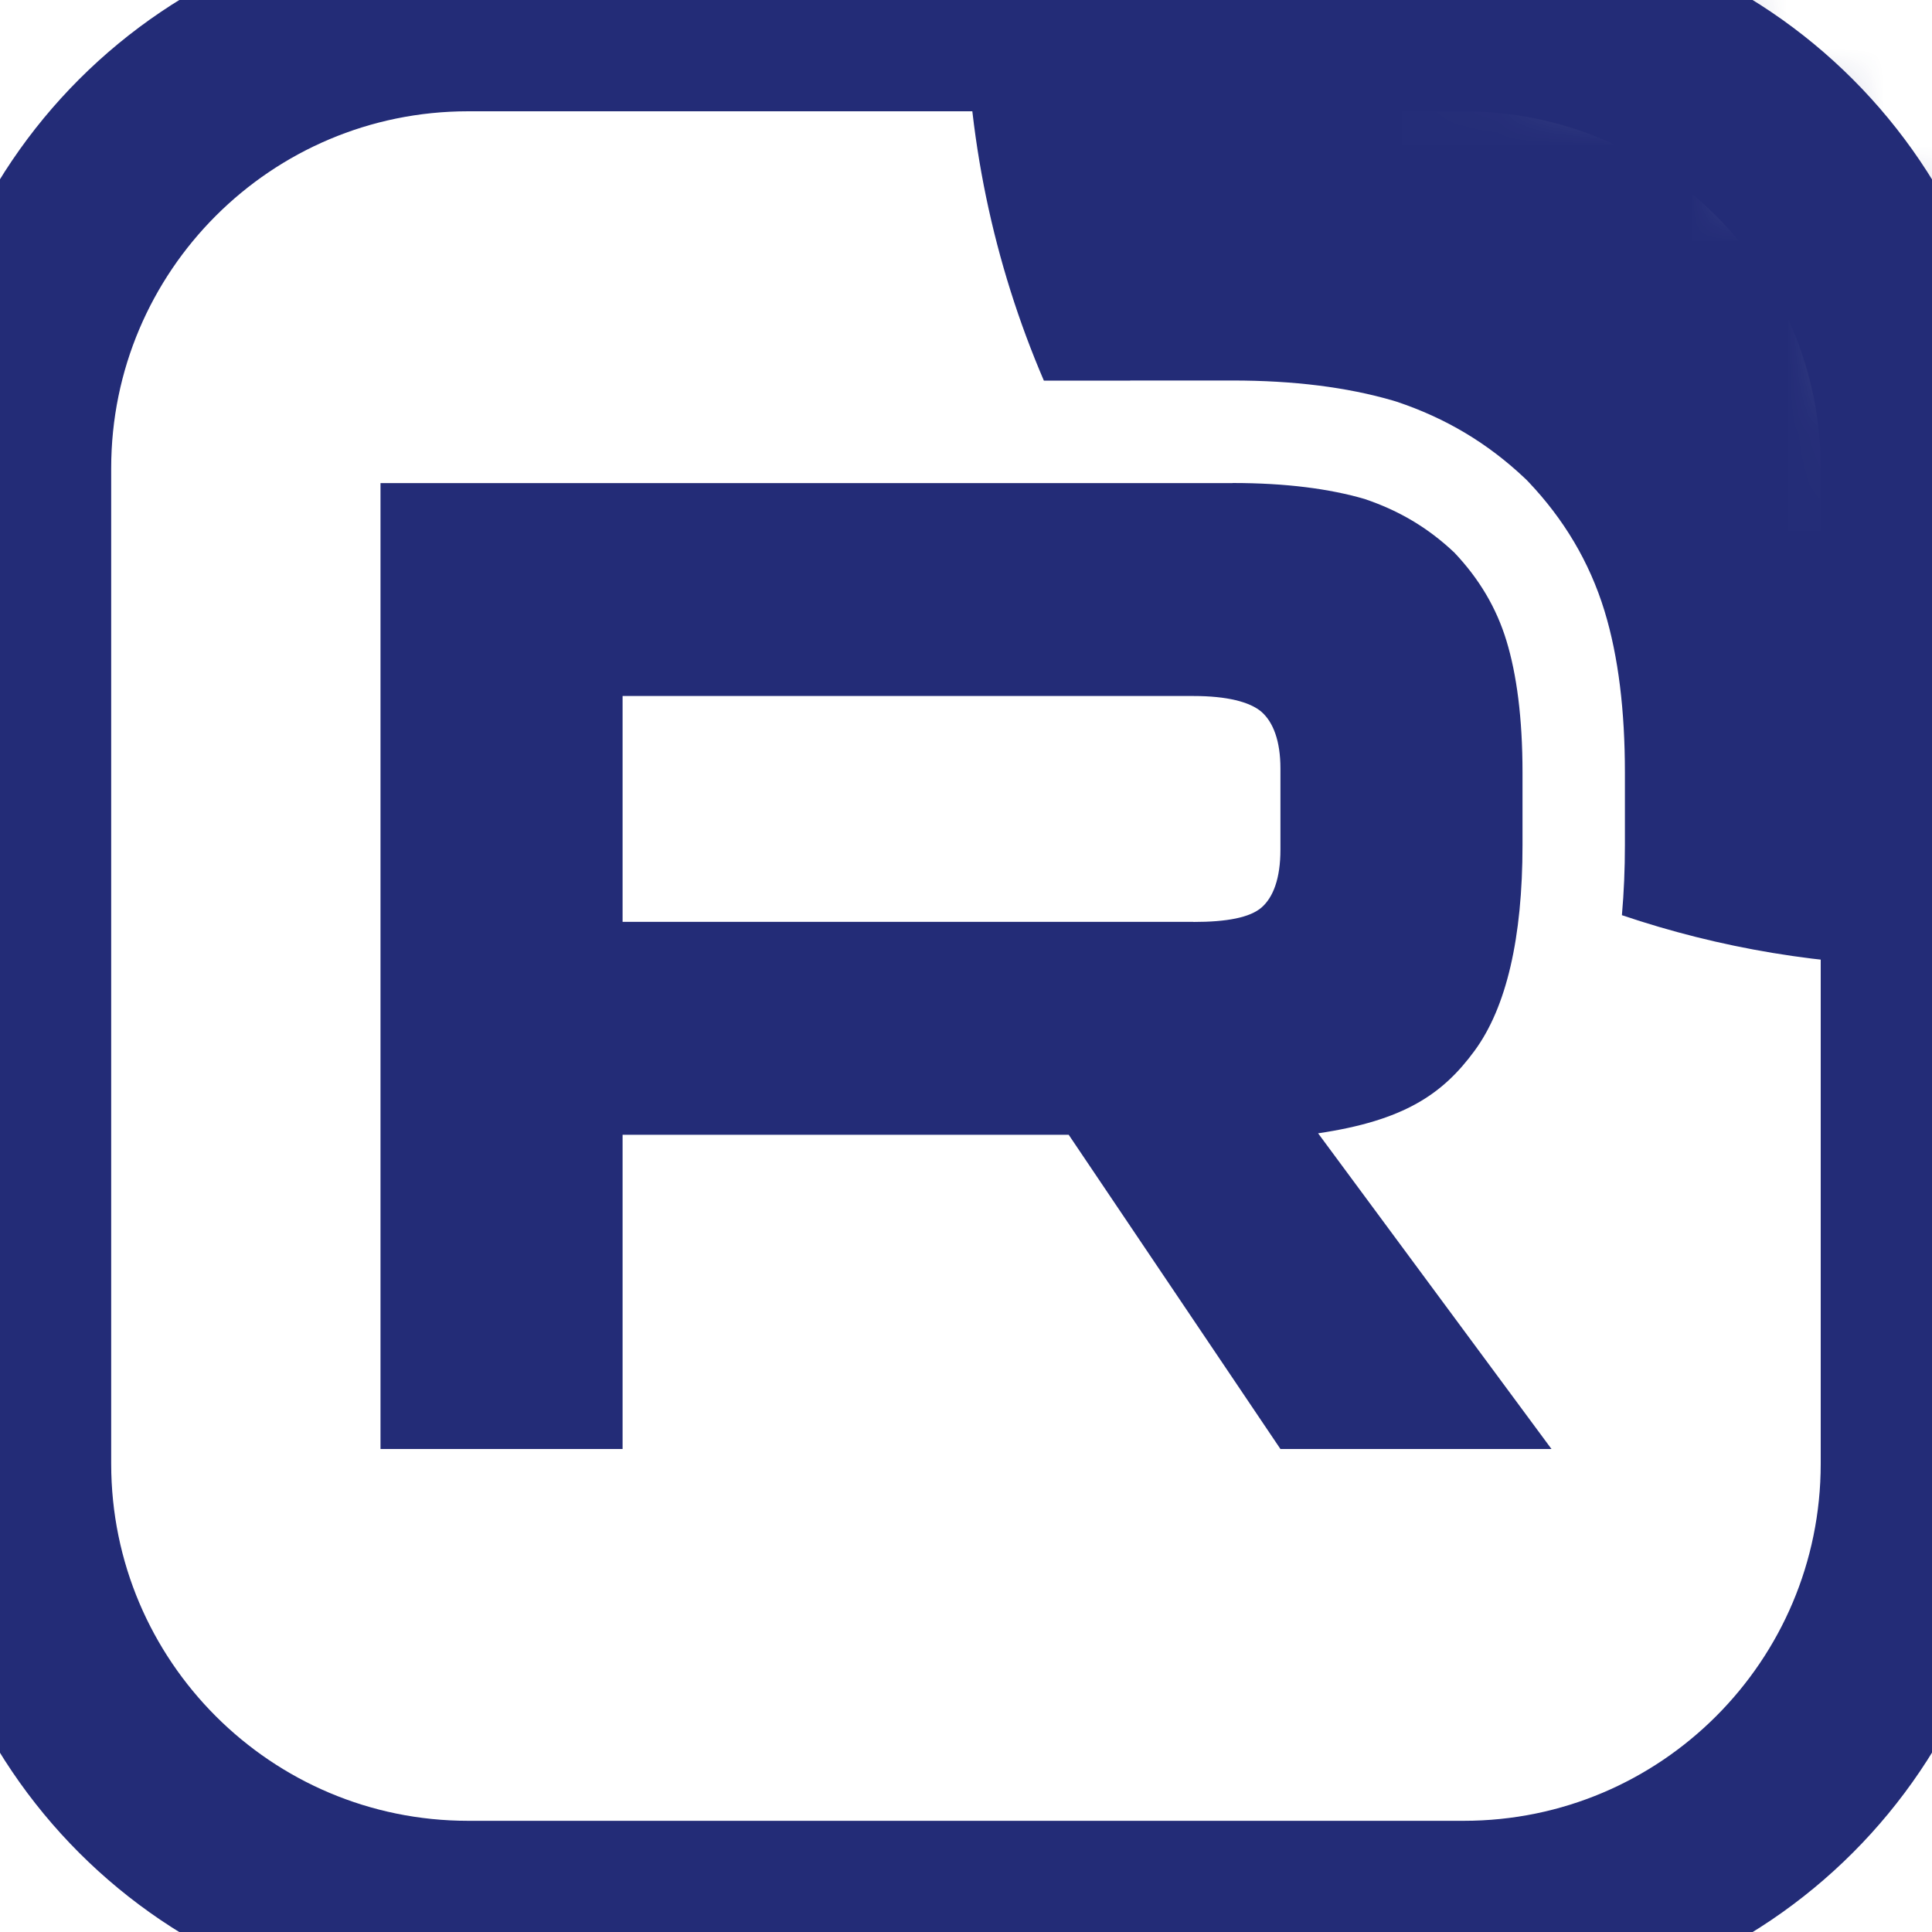 <svg width="20" height="20" viewBox="0 0 20 20" fill="none" xmlns="http://www.w3.org/2000/svg">
<g clip-path="url(#clip0_6290_3653)">
<mask id="mask0_6290_3653" style="mask-type:luminance" maskUnits="userSpaceOnUse" x="0" y="0" width="20" height="20">
<path d="M15.152 0H4.848C2.171 0 0 2.171 0 4.848V15.152C0 17.829 2.171 20 4.848 20H15.152C17.829 20 20 17.829 20 15.152V4.848C20 2.171 17.829 0 15.152 0Z" fill="white"/>
</mask>
<g mask="url(#mask0_6290_3653)">
<path d="M12.354 9.543H6.445V7.205H12.354C12.699 7.205 12.939 7.265 13.06 7.37C13.18 7.476 13.255 7.67 13.255 7.955V8.795C13.255 9.094 13.18 9.289 13.06 9.394C12.939 9.499 12.699 9.544 12.354 9.544V9.543ZM12.759 5.001H3.939V15H6.445V11.747H11.063L13.255 15H16.061L13.645 11.732C14.535 11.6 14.935 11.327 15.265 10.877C15.595 10.427 15.761 9.708 15.761 8.748V7.998C15.761 7.429 15.7 6.979 15.595 6.634C15.49 6.289 15.31 5.989 15.055 5.72C14.785 5.465 14.485 5.286 14.125 5.165C13.764 5.06 13.314 5 12.759 5V5.001Z" fill="#232C77"/>
<path d="M30 3.8147e-06C30 5.523 25.523 10 20 10C18.877 10 17.798 9.815 16.79 9.474C16.811 9.236 16.821 8.993 16.821 8.748V7.998C16.821 7.362 16.755 6.8 16.61 6.325C16.453 5.812 16.185 5.371 15.825 4.991L15.805 4.97L15.784 4.95C15.4 4.587 14.965 4.328 14.46 4.159L14.441 4.153L14.421 4.147C13.941 4.007 13.386 3.939 12.759 3.939H11.699V3.94H10.806C10.287 2.731 10 1.399 10 3.8147e-06C10 -5.523 14.477 -10 20 -10C25.523 -10 30 -5.523 30 3.8147e-06Z" fill="#232C77"/>
</g>
<path d="M15.151 0.152H4.848C2.254 0.152 0.151 2.254 0.151 4.848V15.152C0.151 17.746 2.254 19.849 4.848 19.849H15.151C17.745 19.849 19.848 17.746 19.848 15.152V4.848C19.848 2.254 17.745 0.152 15.151 0.152Z" stroke="#232C77" stroke-width="2"/>
</g>
<defs>
<clipPath id="clip0_6290_3653">
<rect width="20" height="20" fill="white"/>
</clipPath>
</defs>
</svg>
